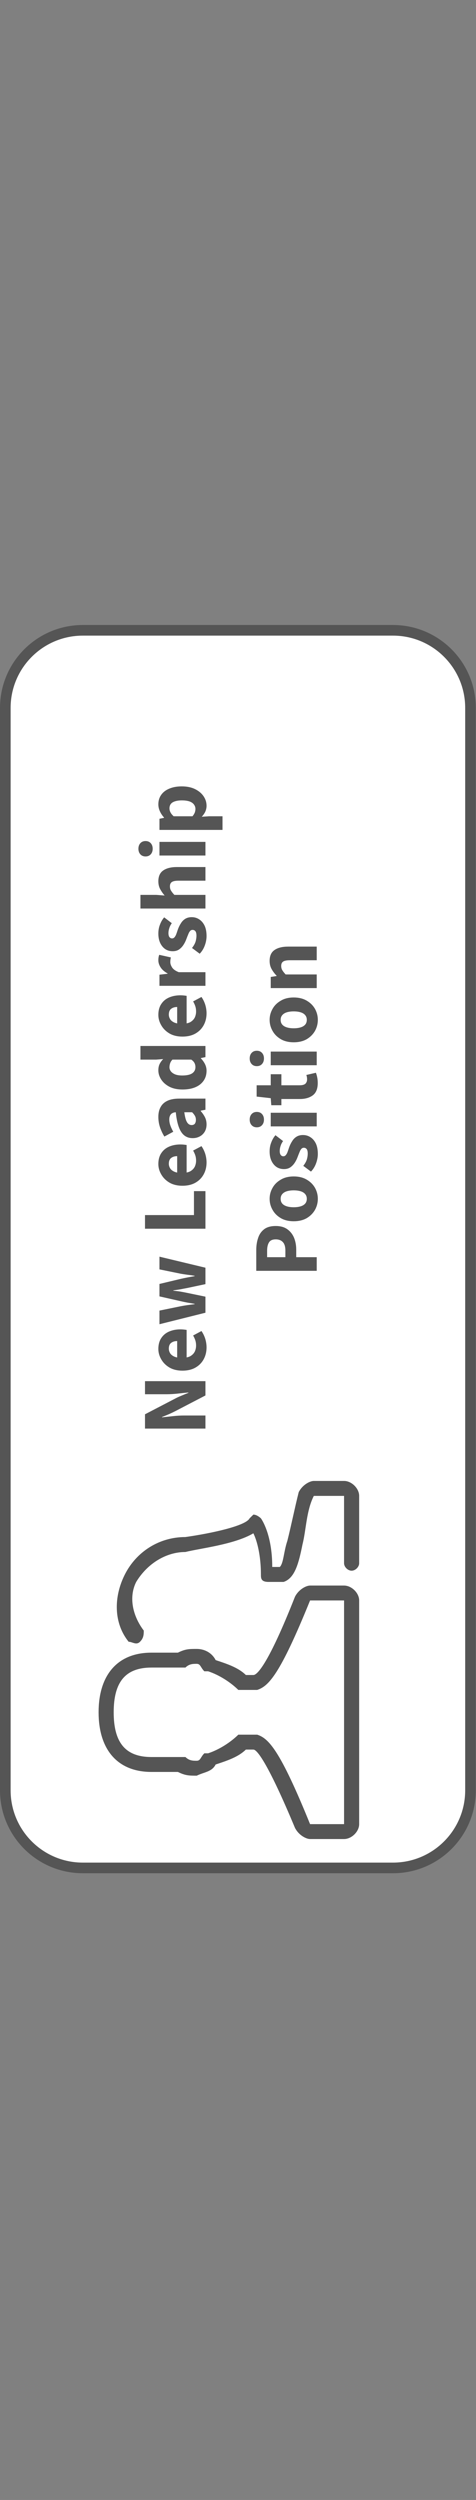<?xml version="1.0" encoding="UTF-8" standalone="no"?>
<svg
   width="308"
   height="1616"
   xml:space="preserve"
   overflow="hidden"
   version="1.1"
   id="svg4224"
   sodipodi:docname="New Leadership Position - v02 paths rot.svg"
   inkscape:version="1.2.1 (9c6d41e410, 2022-07-14)"
   xmlns:inkscape="http://www.inkscape.org/namespaces/inkscape"
   xmlns:sodipodi="http://sodipodi.sourceforge.net/DTD/sodipodi-0.dtd"
   xmlns="http://www.w3.org/2000/svg"
   xmlns:svg="http://www.w3.org/2000/svg"><rect width="100%" height="100%" fill="#808080" stroke="none"/><sodipodi:namedview
     id="namedview4226"
     pagecolor="#ffffff"
     bordercolor="#666666"
     borderopacity="1.0"
     inkscape:showpageshadow="2"
     inkscape:pageopacity="0.0"
     inkscape:pagecheckerboard="0"
     inkscape:deskcolor="#d1d1d1"
     showgrid="false"
     inkscape:zoom="0.52770469"
     inkscape:cx="1363.452"
     inkscape:cy="939.91964"
     inkscape:window-width="2560"
     inkscape:window-height="1369"
     inkscape:window-x="-8"
     inkscape:window-y="-8"
     inkscape:window-maximized="1"
     inkscape:current-layer="g4352" /><defs
     id="defs4208"><clipPath
       id="clip0"><rect
         x="789"
         y="1349"
         width="808"
         height="308"
         id="rect4205" /></clipPath><clipPath
       id="clip24"><rect
         x="862"
         y="887"
         width="234"
         height="174"
         id="rect13749" /></clipPath><clipPath
       id="clip25"><rect
         x="862"
         y="887"
         width="234"
         height="174"
         id="rect13752" /></clipPath><clipPath
       id="clip26"><rect
         x="862"
         y="887"
         width="234"
         height="174"
         id="rect13755" /></clipPath><clipPath
       id="clip24-1"><rect
         x="862"
         y="887"
         width="234"
         height="174"
         id="rect13749-4" /></clipPath><clipPath
       id="clip25-0"><rect
         x="862"
         y="887"
         width="234"
         height="174"
         id="rect13752-9" /></clipPath><clipPath
       id="clip26-5"><rect
         x="862"
         y="887"
         width="234"
         height="174"
         id="rect13755-6" /></clipPath><clipPath
       id="clip24-4"><rect
         x="862"
         y="887"
         width="234"
         height="174"
         id="rect13749-2" /></clipPath><clipPath
       id="clip25-8"><rect
         x="862"
         y="887"
         width="234"
         height="174"
         id="rect13752-3" /></clipPath><clipPath
       id="clip26-0"><rect
         x="862"
         y="887"
         width="234"
         height="174"
         id="rect13755-8" /></clipPath></defs><g
     id="g4352"
     transform="rotate(-90,605.938,606)"><g
       id="g22591"
       transform="translate(-157.453,-1087.287)"><g
         id="g22391"><g
           id="g22453"><path
             d="m 161.953,1140.954 c 0,-27.706 22.461,-50.167 50.167,-50.167 h 699.663 c 27.71,0 50.17,22.461 50.17,50.167 v 200.663 c 0,27.71 -22.46,50.17 -50.17,50.17 h -699.663 c -27.706,0 -50.167,-22.46 -50.167,-50.17 z"
             stroke="#555555"
             stroke-width="6.875"
             stroke-miterlimit="8"
             fill="#ffffff"
             fill-rule="evenodd"
             id="path13926-9" /><g
             aria-label="New Leadership Position"
             transform="translate(441.323,1220.287)"
             id="text13930-3"
             style="font-weight:700;font-size:60px;font-family:'Source Sans 3', 'Source Sans 3_MSFontService', sans-serif;fill:#555555"><path
               d="m 4.62,0 v -39.12 h 9.24 l 10.02,19.26 q 1.08,1.98 1.98,4.26 0.96,2.22 1.86,4.56 h 0.24 q -0.3,-3.18 -0.72,-6.96 -0.42,-3.78 -0.42,-7.26 v -13.86 h 8.46 V 0 H 26.04 L 16.02,-19.26 q -1.02,-1.98 -2.04,-4.26 -0.96,-2.28 -1.86,-4.56 h -0.24 q 0.36,3.24 0.78,7.02 0.42,3.72 0.42,7.2 V 0 Z"
               id="path14179-6" /><path
               d="m 57.12,0.72 q -4.26,0 -7.68,-1.86 -3.42,-1.86 -5.4,-5.34 -1.98,-3.48 -1.98,-8.4 0,-4.86 1.98,-8.34 2.04,-3.48 5.28,-5.34 3.24,-1.92 6.78,-1.92 4.26,0 7.08,1.92 2.82,1.86 4.2,5.1 1.38,3.24 1.38,7.26 0,1.14 -0.12,2.28 -0.12,1.08 -0.24,1.74 h -19.5 l -0.12,-6.12 h 12.42 q 0,-2.34 -1.14,-3.84 -1.14,-1.56 -3.78,-1.56 -1.44,0 -2.82,0.78 -1.38,0.78 -2.28,2.7 -0.9,1.92 -0.84,5.34 0.06,3.36 1.2,5.28 1.2,1.92 3,2.76 1.8,0.78 3.78,0.78 1.74,0 3.3,-0.48 1.62,-0.54 3.18,-1.44 l 2.88,5.4 q -2.22,1.56 -5.04,2.46 -2.82,0.84 -5.52,0.84 z"
               id="path14181-5" /><path
               d="m 79.514,0 -7.44,-29.76 h 8.82 l 2.82,13.8 q 0.42,2.1 0.72,4.32 0.3,2.16 0.6,4.62 h 0.24 q 0.42,-2.46 0.78,-4.68 0.42,-2.22 0.9,-4.26 l 3.12,-13.8 h 8.04 l 3.3,13.8 q 0.48,2.1 0.9,4.32 0.42,2.16 0.84,4.62 h 0.24 q 0.42,-2.46 0.66,-4.62 0.3,-2.22 0.66,-4.32 l 2.82,-13.8 h 8.22 L 108.614,0 H 97.994 l -2.52,-11.88 q -0.36,-2.04 -0.78,-4.08 -0.36,-2.1 -0.72,-4.8 h -0.24 q -0.24,2.7 -0.6,4.8 -0.36,2.04 -0.78,4.08 l -2.46,11.88 z"
               id="path14183-2" /><path
               d="m 133.814,0 v -39.12 h 8.82 v 31.68 h 15.48 V 0 Z"
               id="path14185-4" /><path
               d="m 176.646,0.72 q -4.26,0 -7.68,-1.86 -3.42,-1.86 -5.4,-5.34 -1.98,-3.48 -1.98,-8.4 0,-4.86 1.98,-8.34 2.04,-3.48 5.28,-5.34 3.24,-1.92 6.78,-1.92 4.26,0 7.08,1.92 2.82,1.86 4.2,5.1 1.38,3.24 1.38,7.26 0,1.14 -0.12,2.28 -0.12,1.08 -0.24,1.74 h -19.5 l -0.12,-6.12 h 12.42 q 0,-2.34 -1.14,-3.84 -1.14,-1.56 -3.78,-1.56 -1.44,0 -2.82,0.78 -1.38,0.78 -2.28,2.7 -0.9,1.92 -0.84,5.34 0.06,3.36 1.2,5.28 1.2,1.92 3,2.76 1.8,0.78 3.78,0.78 1.74,0 3.3,-0.48 1.62,-0.54 3.18,-1.44 l 2.88,5.4 q -2.22,1.56 -5.04,2.46 -2.82,0.84 -5.52,0.84 z"
               id="path14187-7" /><path
               d="m 201.243,0.72 q -2.7,0 -4.74,-1.2 -1.98,-1.2 -3.06,-3.24 -1.08,-2.04 -1.08,-4.56 0,-4.8 3.96,-7.38 3.96,-2.64 12.78,-3.54 -0.06,-1.32 -0.6,-2.22 -0.48,-0.96 -1.5,-1.44 -1.02,-0.54 -2.58,-0.54 -1.86,0 -3.78,0.66 -1.92,0.66 -4.14,1.92 l -3.12,-5.76 q 1.92,-1.2 3.96,-2.04 2.04,-0.9 4.2,-1.38 2.22,-0.48 4.56,-0.48 3.84,0 6.42,1.5 2.64,1.44 4.02,4.44 1.38,2.94 1.38,7.56 V 0 h -7.2 l -0.6,-3.06 h -0.24 q -1.92,1.68 -4.02,2.76 -2.1,1.02 -4.62,1.02 z m 2.94,-6.9 q 1.5,0 2.64,-0.66 1.14,-0.66 2.28,-1.8 v -5.04 q -3.12,0.42 -4.98,1.08 -1.8,0.66 -2.58,1.62 -0.72,0.9 -0.72,2.04 0,1.38 0.9,2.1 0.96,0.66 2.46,0.66 z"
               id="path14189-9" /><path
               d="m 235.983,0.72 q -5.52,0 -8.88,-4.14 -3.3,-4.2 -3.3,-11.46 0,-4.86 1.74,-8.34 1.8,-3.48 4.62,-5.34 2.88,-1.92 6,-1.92 2.46,0 4.14,0.84 1.68,0.84 3.18,2.28 l -0.36,-4.56 v -10.14 h 8.82 V 0 h -7.2 l -0.6,-2.94 h -0.24 q -1.56,1.56 -3.66,2.64 -2.1,1.02 -4.26,1.02 z m 2.28,-7.2 q 1.44,0 2.64,-0.6 1.2,-0.6 2.22,-2.1 v -12.18 q -1.14,-1.08 -2.4,-1.5 -1.26,-0.42 -2.52,-0.42 -1.44,0 -2.64,0.9 -1.2,0.9 -1.98,2.76 -0.72,1.8 -0.72,4.62 0,4.38 1.44,6.48 1.44,2.04 3.96,2.04 z"
               id="path14191-98" /><path
               d="m 273.063,0.72 q -4.26,0 -7.68,-1.86 -3.42,-1.86 -5.4,-5.34 -1.98,-3.48 -1.98,-8.4 0,-4.86 1.98,-8.34 2.04,-3.48 5.28,-5.34 3.24,-1.92 6.78,-1.92 4.26,0 7.08,1.92 2.82,1.86 4.2,5.1 1.38,3.24 1.38,7.26 0,1.14 -0.12,2.28 -0.12,1.08 -0.24,1.74 h -19.5 l -0.12,-6.12 h 12.42 q 0,-2.34 -1.14,-3.84 -1.14,-1.56 -3.78,-1.56 -1.44,0 -2.82,0.78 -1.38,0.78 -2.28,2.7 -0.9,1.92 -0.84,5.34 0.06,3.36 1.2,5.28 1.2,1.92 3,2.76 1.8,0.78 3.78,0.78 1.74,0 3.3,-0.48 1.62,-0.54 3.18,-1.44 l 2.88,5.4 q -2.22,1.56 -5.04,2.46 -2.82,0.84 -5.52,0.84 z"
               id="path14193-4" /><path
               d="m 290.823,0 v -29.76 h 7.2 l 0.6,5.22 h 0.24 q 1.62,-3 3.84,-4.44 2.28,-1.5 4.62,-1.5 1.26,0 2.1,0.18 0.84,0.12 1.44,0.42 l -1.68,7.5 q -0.72,-0.18 -1.38,-0.24 -0.66,-0.12 -1.62,-0.12 -1.68,0 -3.54,1.2 -1.8,1.2 -3,4.26 V 0 Z"
               id="path14195-42" /><path
               d="m 322.969,0.72 q -2.94,0 -6.06,-1.14 -3.12,-1.14 -5.34,-3.3 l 3.72,-4.98 q 2.04,1.62 4.02,2.28 2.04,0.6 3.9,0.6 1.98,0 2.88,-0.66 0.9,-0.72 0.9,-1.86 0,-1.02 -0.84,-1.68 -0.78,-0.66 -2.1,-1.14 -1.26,-0.54 -2.88,-1.14 -2.16,-0.78 -3.96,-1.98 -1.8,-1.2 -2.94,-2.88 -1.08,-1.68 -1.08,-4.02 0,-4.2 3.12,-6.72 3.18,-2.58 8.28,-2.58 3.24,0 5.88,1.08 2.7,1.02 4.62,2.7 l -3.78,4.92 q -1.62,-1.14 -3.24,-1.62 -1.62,-0.54 -3.18,-0.54 -1.74,0 -2.58,0.66 -0.84,0.66 -0.84,1.68 0,0.84 0.6,1.44 0.6,0.6 1.8,1.14 1.26,0.48 3.12,1.08 2.28,0.78 4.14,1.98 1.92,1.14 3,2.88 1.08,1.74 1.08,4.2 0,2.7 -1.44,4.86 -1.38,2.16 -4.08,3.48 -2.7,1.26 -6.72,1.26 z"
               id="path14197-0" /><path
               d="m 340.789,0 v -42.06 h 8.82 v 10.32 l -0.42,5.34 q 1.68,-1.5 3.9,-2.76 2.28,-1.32 5.28,-1.32 4.92,0 7.08,3.24 2.16,3.18 2.16,8.76 V 0 h -8.82 v -17.34 q 0,-3.24 -0.9,-4.44 -0.84,-1.2 -2.76,-1.2 -1.68,0 -2.88,0.78 -1.2,0.72 -2.64,2.1 V 0 Z"
               id="path14199-0" /><path
               d="m 375.049,0 v -29.76 h 8.82 V 0 Z m 4.38,-34.14 q -2.22,0 -3.6,-1.26 -1.38,-1.26 -1.38,-3.36 0,-2.1 1.38,-3.36 1.38,-1.26 3.6,-1.26 2.22,0 3.6,1.26 1.38,1.26 1.38,3.36 0,2.1 -1.38,3.36 -1.38,1.26 -3.6,1.26 z"
               id="path14201-6" /><path
               d="m 391.609,11.04 v -40.8 h 7.2 l 0.6,2.94 h 0.24 q 1.74,-1.62 3.96,-2.64 2.22,-1.02 4.5,-1.02 3.6,0 6.18,1.86 2.64,1.86 4.02,5.28 1.44,3.42 1.44,7.98 0,5.1 -1.8,8.7 -1.8,3.6 -4.68,5.52 -2.82,1.86 -6.06,1.86 -1.86,0 -3.72,-0.78 -1.8,-0.84 -3.36,-2.34 l 0.3,4.74 v 8.7 z m 13.56,-17.52 q 1.5,0 2.76,-0.9 1.32,-0.9 2.04,-2.82 0.72,-1.98 0.72,-5.04 0,-2.7 -0.6,-4.44 -0.54,-1.8 -1.68,-2.7 -1.14,-0.9 -2.88,-0.9 -1.32,0 -2.58,0.66 -1.2,0.6 -2.52,2.04 V -8.4 q 1.2,1.02 2.4,1.5 1.26,0.42 2.34,0.42 z"
               id="path14203-0" /><path
               d="M 106.599,72 V 32.88 h 13.44 q 4.32,0 7.8,1.2 3.54,1.14 5.64,3.9 2.1,2.76 2.1,7.5 0,4.56 -2.1,7.5 -2.1,2.94 -5.58,4.38 -3.48,1.38 -7.62,1.38 h -4.86 V 72 Z m 8.82,-20.28 h 4.32 q 3.66,0 5.4,-1.62 1.8,-1.62 1.8,-4.62 0,-3.12 -1.92,-4.32 -1.92,-1.26 -5.52,-1.26 h -4.08 z"
               id="path14205-8" /><path
               d="m 153.156,72.72 q -3.78,0 -7.08,-1.8 -3.3,-1.86 -5.4,-5.34 -2.04,-3.54 -2.04,-8.46 0,-4.92 2.04,-8.4 2.1,-3.54 5.4,-5.34 3.3,-1.86 7.08,-1.86 3.72,0 7.02,1.86 3.3,1.8 5.34,5.34 2.1,3.48 2.1,8.4 0,4.92 -2.1,8.46 -2.04,3.48 -5.34,5.34 -3.3,1.8 -7.02,1.8 z m 0,-7.14 q 1.8,0 3,-1.02 1.26,-1.02 1.86,-2.94 0.6,-1.92 0.6,-4.5 0,-2.58 -0.6,-4.5 -0.6,-1.92 -1.86,-2.94 -1.2,-1.02 -3,-1.02 -1.86,0 -3.06,1.02 -1.2,1.02 -1.8,2.94 -0.6,1.92 -0.6,4.5 0,2.58 0.6,4.5 0.6,1.92 1.8,2.94 1.2,1.02 3.06,1.02 z"
               id="path14207-2" /><path
               d="m 182.139,72.72 q -2.94,0 -6.06,-1.14 -3.12,-1.14 -5.34,-3.3 l 3.72,-4.98 q 2.04,1.62 4.02,2.28 2.04,0.6 3.9,0.6 1.98,0 2.88,-0.66 0.9,-0.72 0.9,-1.86 0,-1.02 -0.84,-1.68 -0.78,-0.66 -2.1,-1.14 -1.26,-0.54 -2.88,-1.14 -2.16,-0.78 -3.96,-1.98 -1.8,-1.2 -2.94,-2.88 -1.08,-1.68 -1.08,-4.02 0,-4.2 3.12,-6.72 3.18,-2.58 8.28,-2.58 3.24,0 5.88,1.08 2.7,1.02 4.62,2.7 l -3.78,4.92 q -1.62,-1.14 -3.24,-1.62 -1.62,-0.54 -3.18,-0.54 -1.74,0 -2.58,0.66 -0.84,0.66 -0.84,1.68 0,0.84 0.6,1.44 0.6,0.6 1.8,1.14 1.26,0.48 3.12,1.08 2.28,0.78 4.14,1.98 1.92,1.14 3,2.88 1.08,1.74 1.08,4.2 0,2.7 -1.44,4.86 -1.38,2.16 -4.08,3.48 -2.7,1.26 -6.72,1.26 z"
               id="path14209-42" /><path
               d="M 199.959,72 V 42.24 h 8.82 V 72 Z m 4.38,-34.14 q -2.22,0 -3.6,-1.26 -1.38,-1.26 -1.38,-3.36 0,-2.1 1.38,-3.36 1.38,-1.26 3.6,-1.26 2.22,0 3.6,1.26 1.38,1.26 1.38,3.36 0,2.1 -1.38,3.36 -1.38,1.26 -3.6,1.26 z"
               id="path14211-9" /><path
               d="m 227.979,72.66 q -5.52,0 -7.92,-3.18 -2.4,-3.24 -2.4,-8.34 v -12 h -4.02 V 42.6 l 4.56,-0.36 1.02,-9.12 h 7.32 v 9.12 h 7.14 v 6.9 h -7.14 v 11.88 q 0,2.52 1.02,3.66 1.08,1.08 2.82,1.08 0.72,0 1.44,-0.12 0.72,-0.12 1.38,-0.36 l 1.44,6.18 q -1.14,0.48 -2.88,0.84 -1.68,0.36 -3.78,0.36 z"
               id="path14213-5" /><path
               d="M 239.499,72 V 42.24 h 8.82 V 72 Z m 4.38,-34.14 q -2.22,0 -3.6,-1.26 -1.38,-1.26 -1.38,-3.36 0,-2.1 1.38,-3.36 1.38,-1.26 3.6,-1.26 2.22,0 3.6,1.26 1.38,1.26 1.38,3.36 0,2.1 -1.38,3.36 -1.38,1.26 -3.6,1.26 z"
               id="path14215-10" /><path
               d="m 268.839,72.72 q -3.78,0 -7.08,-1.8 -3.3,-1.86 -5.4,-5.34 -2.04,-3.54 -2.04,-8.46 0,-4.92 2.04,-8.4 2.1,-3.54 5.4,-5.34 3.3,-1.86 7.08,-1.86 3.72,0 7.02,1.86 3.3,1.8 5.34,5.34 2.1,3.48 2.1,8.4 0,4.92 -2.1,8.46 -2.04,3.48 -5.34,5.34 -3.3,1.8 -7.02,1.8 z m 0,-7.14 q 1.8,0 3,-1.02 1.26,-1.02 1.86,-2.94 0.6,-1.92 0.6,-4.5 0,-2.58 -0.6,-4.5 -0.6,-1.92 -1.86,-2.94 -1.2,-1.02 -3,-1.02 -1.86,0 -3.06,1.02 -1.2,1.02 -1.8,2.94 -0.6,1.92 -0.6,4.5 0,2.58 0.6,4.5 0.6,1.92 1.8,2.94 1.2,1.02 3.06,1.02 z"
               id="path14217-5" /><path
               d="M 289.359,72 V 42.24 h 7.2 l 0.6,3.78 h 0.24 q 1.86,-1.86 4.2,-3.18 2.34,-1.32 5.34,-1.32 4.92,0 7.08,3.24 2.16,3.18 2.16,8.76 V 72 h -8.82 V 54.66 q 0,-3.24 -0.9,-4.44 -0.84,-1.2 -2.76,-1.2 -1.68,0 -2.88,0.78 -1.2,0.72 -2.64,2.1 V 72 Z"
               id="path14219-8" /></g><g
             clip-path="url(#clip24-4)"
             id="g13980-5"
             transform="translate(-682.547,262.287)"><g
               clip-path="url(#clip25-8)"
               id="g13978-1"><g
                 clip-path="url(#clip26-0)"
                 id="g13976-0"><path
                   d="m 157.757,127.795 c -43.375,-17.089 -50.604,-24.413 -50.604,-26.854 0,-4.882 0,-4.882 0,-4.882 4.819,-4.883 7.229,-12.207 9.639,-19.53 4.819,-2.441 7.229,-7.324 7.229,-12.206 0,-4.882 0,-7.323 -2.41,-12.206 0,-17.088 0,-17.088 0,-17.088 0,-21.971 -14.458,-34.177 -38.556,-34.177 -24.097,0 -38.556,12.206 -38.556,34.177 0,17.088 0,17.088 0,17.088 -2.41,4.883 -2.41,7.324 -2.41,12.206 2.41,4.883 2.41,9.765 7.229,12.206 2.41,7.324 4.819,14.648 9.639,19.53 0,4.882 0,4.882 0,4.882 0,2.441 -9.639,9.765 -50.604,26.854 -4.82,2.441 -7.229,7.323 -7.229,9.764 0,21.971 0,21.971 0,21.971 0,4.883 4.819,9.765 9.638,9.765 144.584,0 144.584,0 144.584,0 4.819,0 9.637,-4.882 9.637,-9.765 0,-21.971 0,-21.971 0,-21.971 0,-2.441 -2.408,-7.323 -7.228,-9.764 z m -2.409,31.736 v 0 c -144.584,0 -144.584,0 -144.584,0 v 0 c 0,-21.971 0,-21.971 0,-21.971 48.195,-19.53 55.424,-26.854 57.834,-34.178 v 0 c 0,-7.322 0,-7.322 0,-7.322 0,-2.441 0,-2.441 0,-4.883 C 63.778,86.295 58.959,78.971 56.549,71.647 v -2.441 c -2.409,-2.441 -4.819,-2.441 -4.819,-4.882 0,-2.441 0,-4.882 2.41,-7.323 v -2.441 c 0,-19.53 0,-19.53 0,-19.53 0,-17.089 9.639,-24.413 28.917,-24.413 19.278,0 28.917,7.324 28.917,24.413 0,19.53 0,19.53 0,19.53 v 2.441 c 2.41,2.441 2.41,4.882 2.41,7.323 0,2.441 -2.41,2.441 -4.82,4.882 v 2.441 c -2.409,7.323 -7.229,14.648 -12.048,19.53 0,2.441 0,2.441 0,4.883 0,7.322 0,7.322 0,7.322 v 0 c 2.41,7.324 9.639,14.648 57.834,34.178 v 21.971 z"
                   fill="#555555"
                   fill-rule="evenodd"
                   transform="matrix(1,0,0,1.001,862.043,888)"
                   id="path13972-3" /><path
                   d="m 225.357,130.211 c -9.672,-2.444 -21.761,-4.886 -31.433,-7.329 -7.255,-2.442 -14.509,-2.442 -16.926,-4.886 0,-4.885 0,-4.885 0,-4.885 21.762,0 31.434,-7.329 31.434,-7.329 0,0 2.417,-2.443 2.417,-4.886 l -2.417,-2.443 c -4.836,-2.442 -9.672,-24.428 -12.091,-41.528 0,-17.1 -9.672,-31.757 -24.18,-39.085 -14.508,-7.328 -31.434,-7.328 -43.524,2.443 0,2.443 -2.418,4.885 0,7.329 2.418,2.443 4.836,2.443 7.255,2.443 9.671,-7.329 21.761,-9.771 31.433,-4.886 12.09,7.329 19.344,19.543 19.344,31.757 2.419,9.771 4.837,31.756 12.091,43.97 -4.836,2.443 -14.509,4.886 -26.599,4.886 -2.418,0 -4.835,0 -4.835,4.885 0,9.772 0,9.772 0,9.772 v 0 c 2.417,7.328 12.089,9.771 24.18,12.213 9.672,2.444 21.761,2.444 31.433,7.329 0,19.543 0,19.543 0,19.543 -43.524,0 -43.524,0 -43.524,0 -2.417,0 -4.835,2.442 -4.835,4.885 0,2.443 2.418,4.886 4.835,4.886 43.524,0 43.524,0 43.524,0 4.836,0 9.672,-4.886 9.672,-9.771 0,-19.543 0,-19.543 0,-19.543 0,-2.443 -2.417,-7.328 -7.254,-9.77 z"
                   fill="#555555"
                   fill-rule="evenodd"
                   transform="matrix(1,0,0,1.001,862.043,888)"
                   id="path13974-5" /></g></g></g></g></g></g></g></svg>
